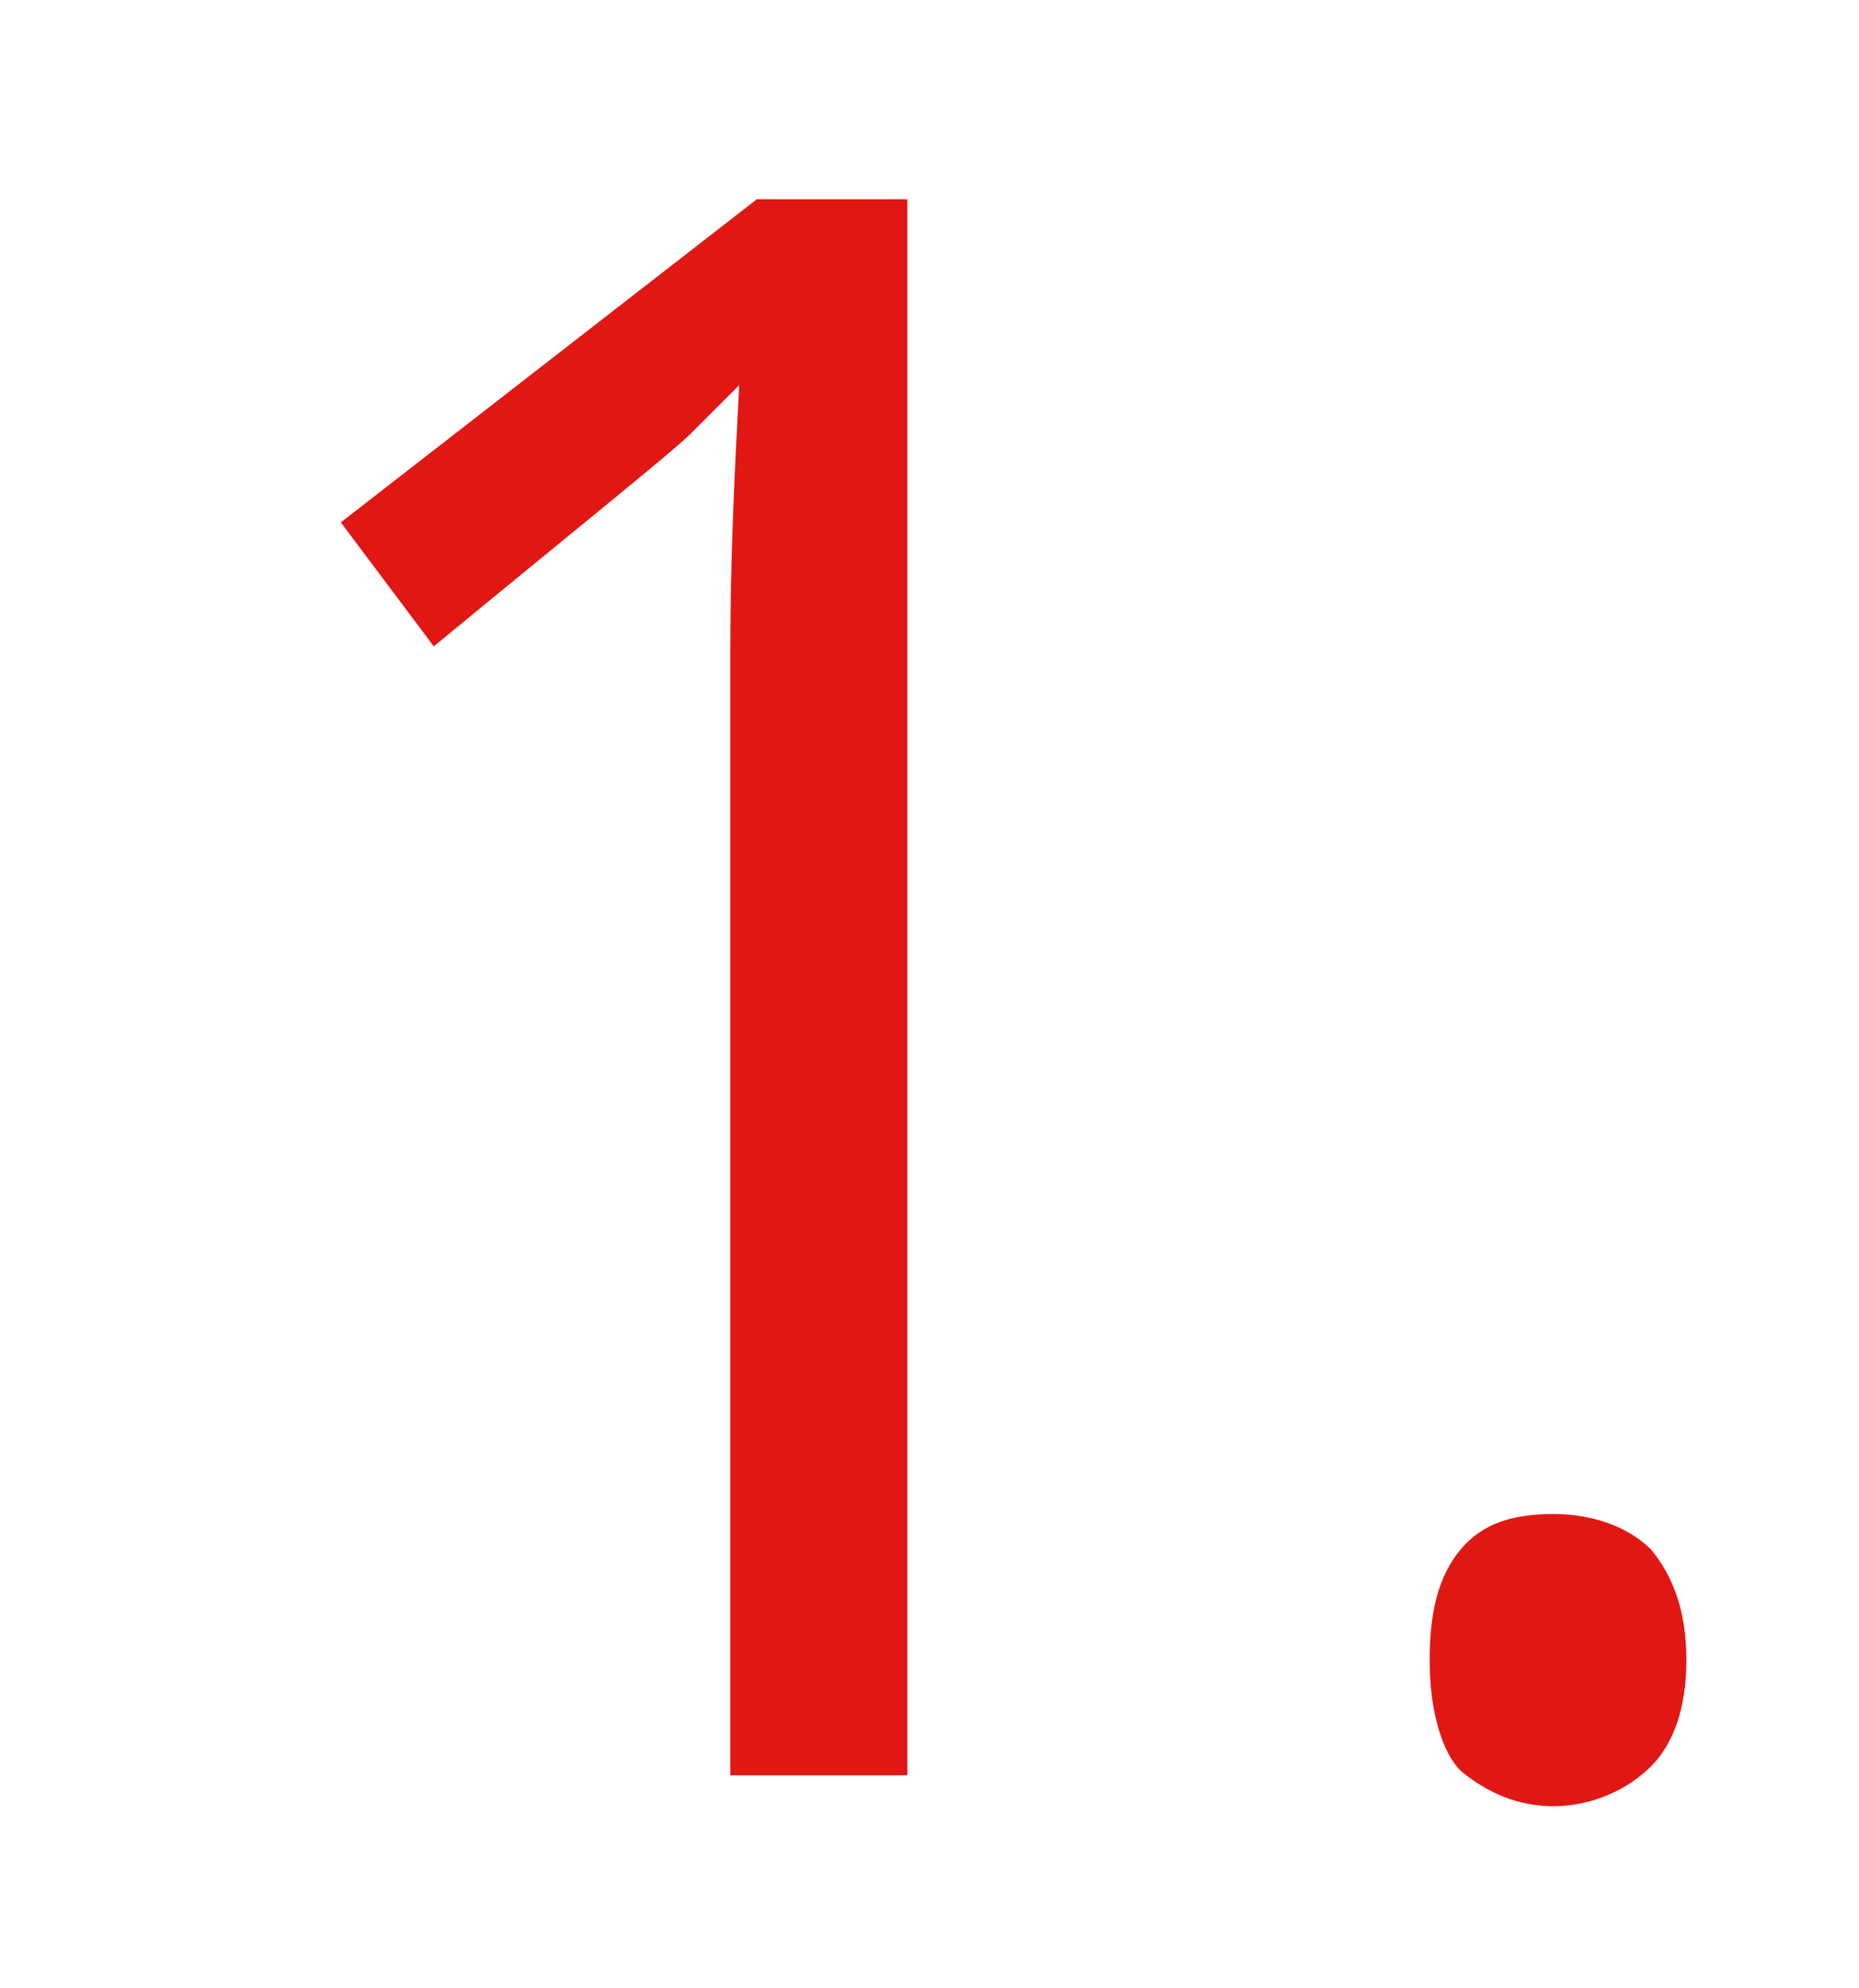 <?xml version="1.0" encoding="UTF-8"?>
<svg xmlns="http://www.w3.org/2000/svg" xmlns:xlink="http://www.w3.org/1999/xlink" version="1.1" id="Ebene_1" x="0px" y="0px" viewBox="0 0 42 44.9" style="enable-background:new 0 0 42 44.9;" xml:space="preserve">
<style type="text/css">
	.st0{fill:none;}
	.st1{enable-background:new    ;}
	.st2{fill:#E11714;}
</style>
<g>
	<rect x="0.7" y="-0.6" class="st0" width="42" height="51.5"></rect>
</g>
<g class="st1">
	<path class="st2" d="M20.5,40.1h-4V14.7c0-2.1,0.1-4.1,0.2-6C16.4,9,16,9.4,15.6,9.8c-0.4,0.4-2.4,2-5.8,4.8l-2.1-2.8l9.4-7.3h3.4   V40.1z"></path>
	<path class="st2" d="M32.3,37.5c0-1.1,0.2-1.9,0.7-2.5c0.5-0.6,1.2-0.8,2.1-0.8c0.9,0,1.7,0.3,2.2,0.8c0.5,0.6,0.8,1.4,0.8,2.5   c0,1.1-0.3,1.9-0.8,2.4s-1.3,0.9-2.2,0.9c-0.8,0-1.5-0.3-2.1-0.8C32.6,39.6,32.3,38.7,32.3,37.5z"></path>
</g>
</svg>
